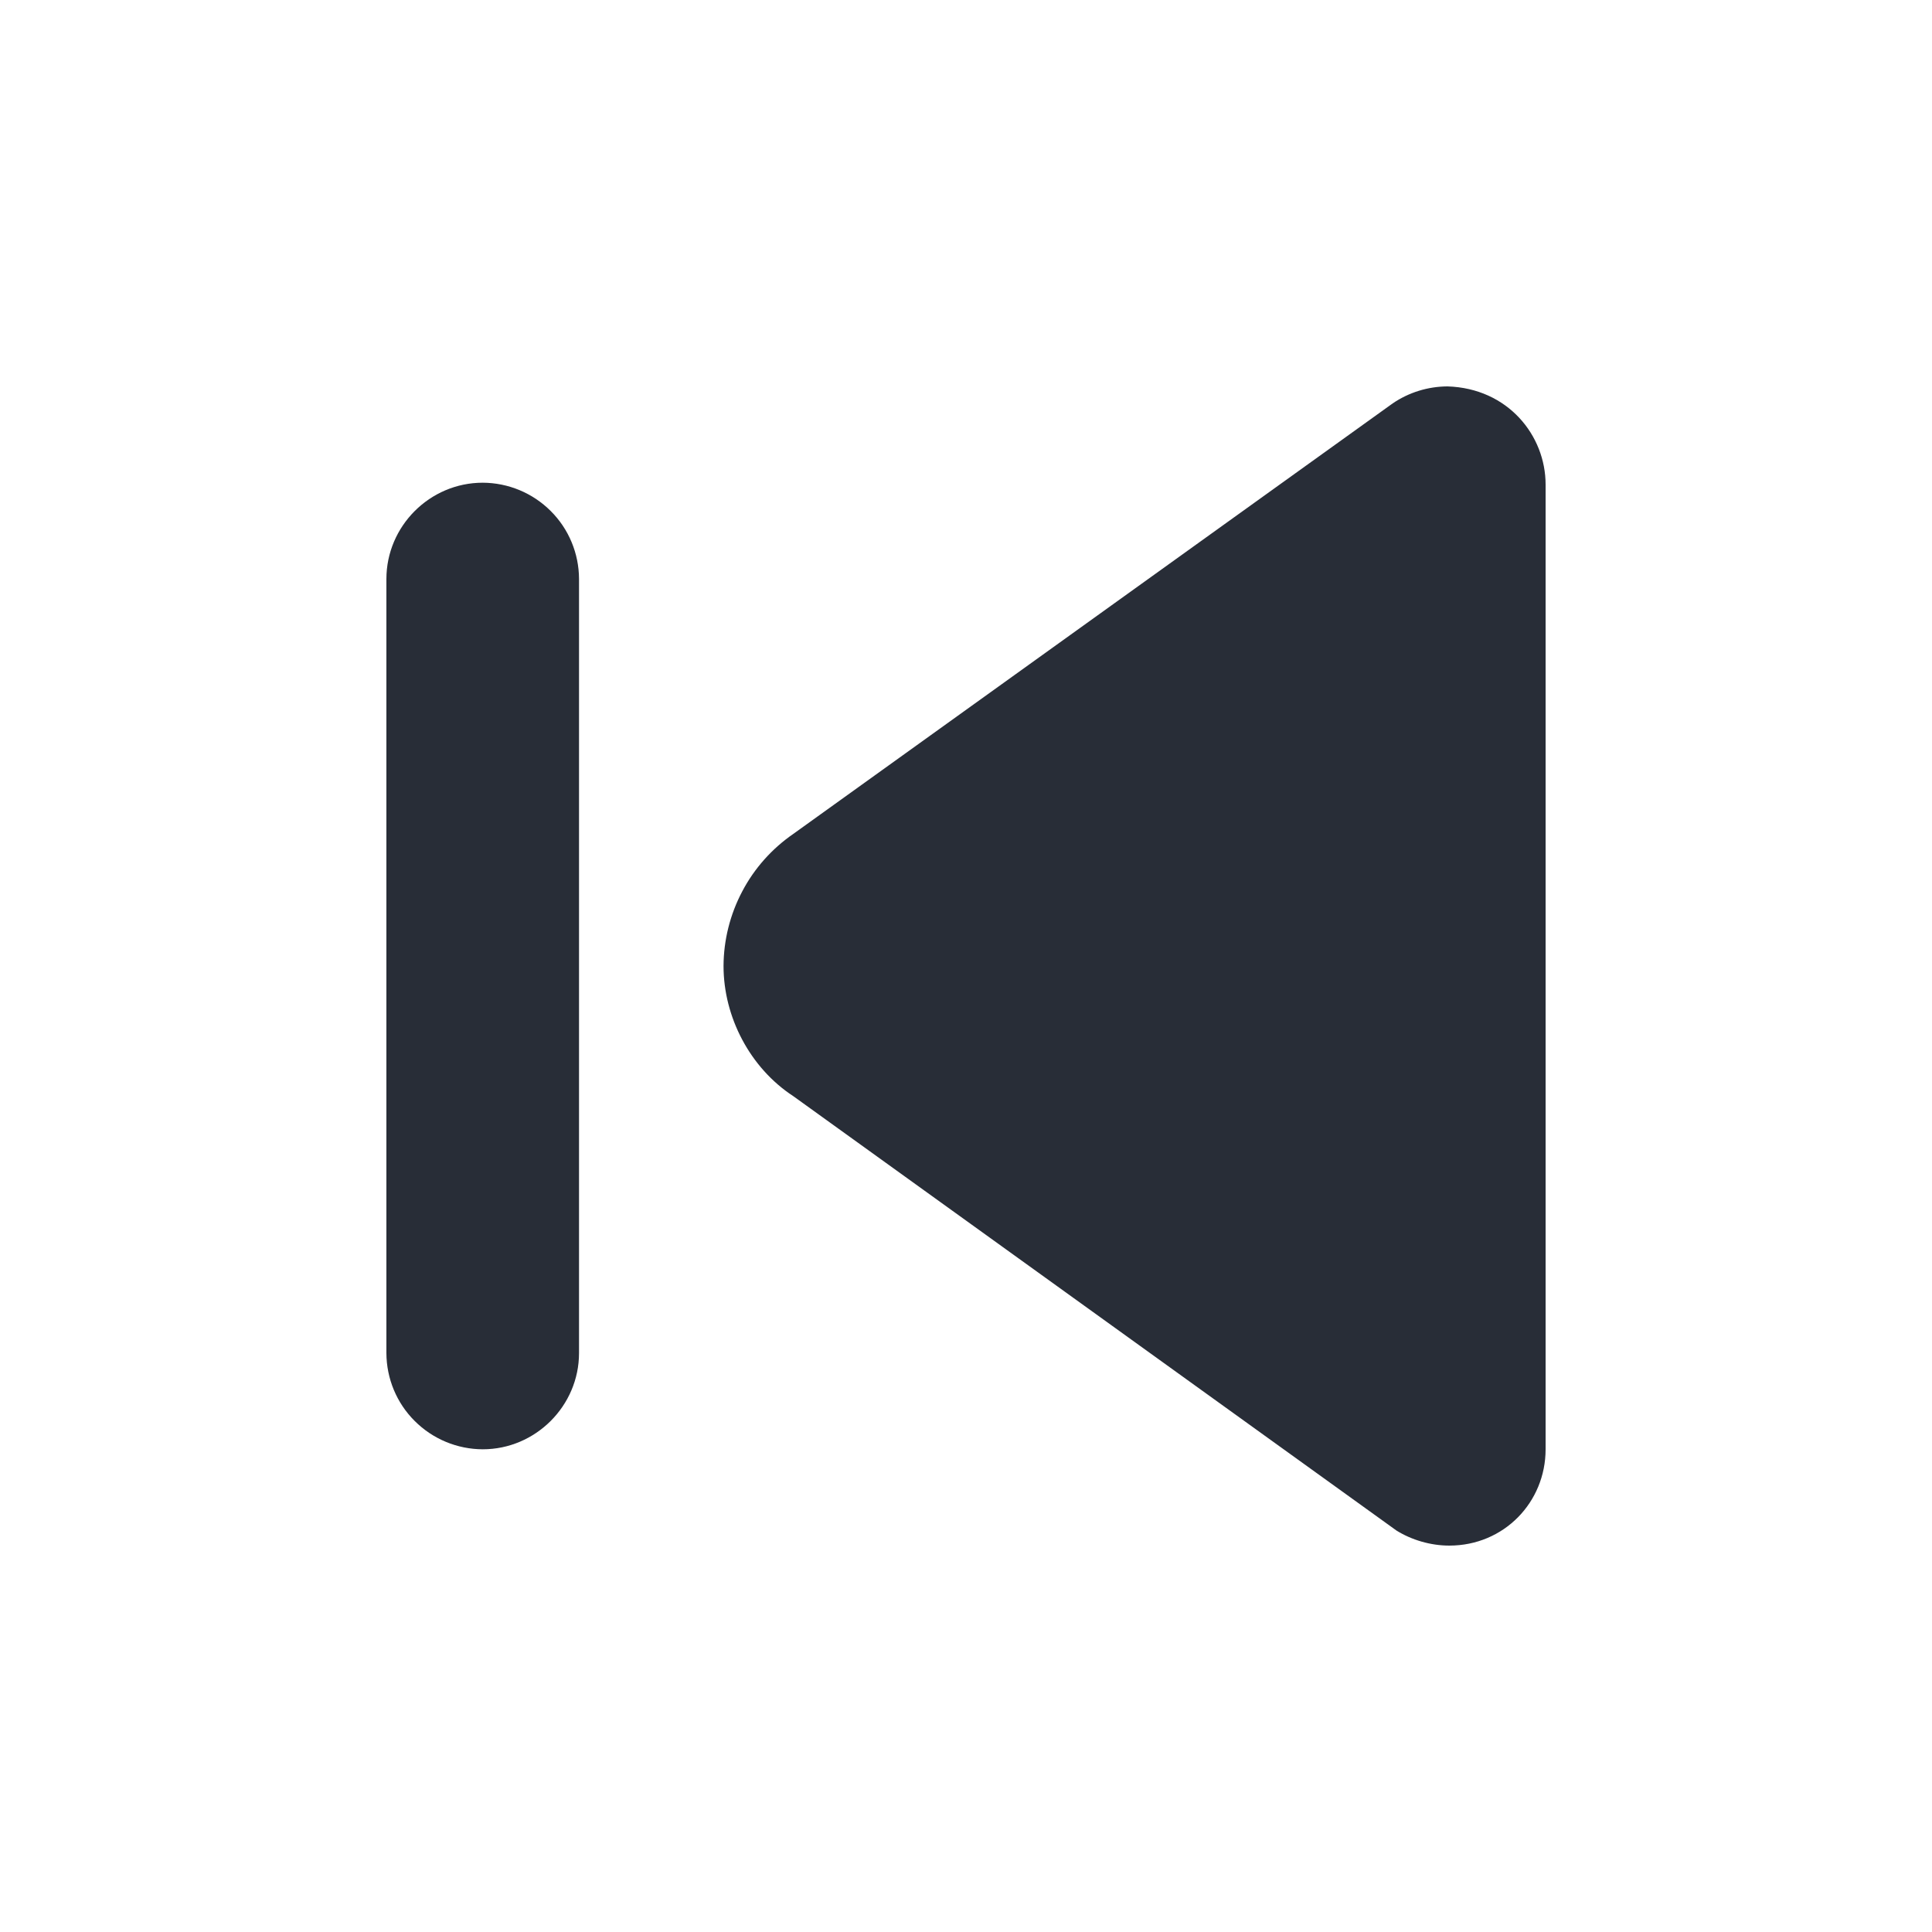 <svg width="20" height="20" viewBox="0 0 20 20" fill="none" xmlns="http://www.w3.org/2000/svg">
<g clip-path="url(#clip0_8375_4049)">
<path fill-rule="evenodd" clip-rule="evenodd" d="M16 15.003V5.016C16 4.508 15.61 4.019 14.984 4C14.782 4.001 14.584 4.062 14.417 4.176L8.213 8.632C7.991 8.785 7.809 8.989 7.684 9.227C7.558 9.465 7.491 9.731 7.49 10C7.49 10.528 7.764 11.055 8.213 11.348L14.456 15.844C14.612 15.941 14.808 16 15.003 16C15.57 16 16 15.55 16 15.003ZM5.994 14.007V5.993C5.993 5.729 5.888 5.476 5.701 5.29C5.514 5.103 5.261 4.998 4.997 4.997C4.449 4.997 4 5.447 4 5.994V14.007C4.001 14.271 4.106 14.524 4.293 14.71C4.48 14.897 4.733 15.002 4.997 15.003C5.544 15.003 5.994 14.553 5.994 14.007Z" fill="#282D37"/>
</g>
<defs>
<clipPath id="clip0_8375_4049">
<rect width="20" height="20" fill="white"/>
</clipPath>
</defs>
</svg>
